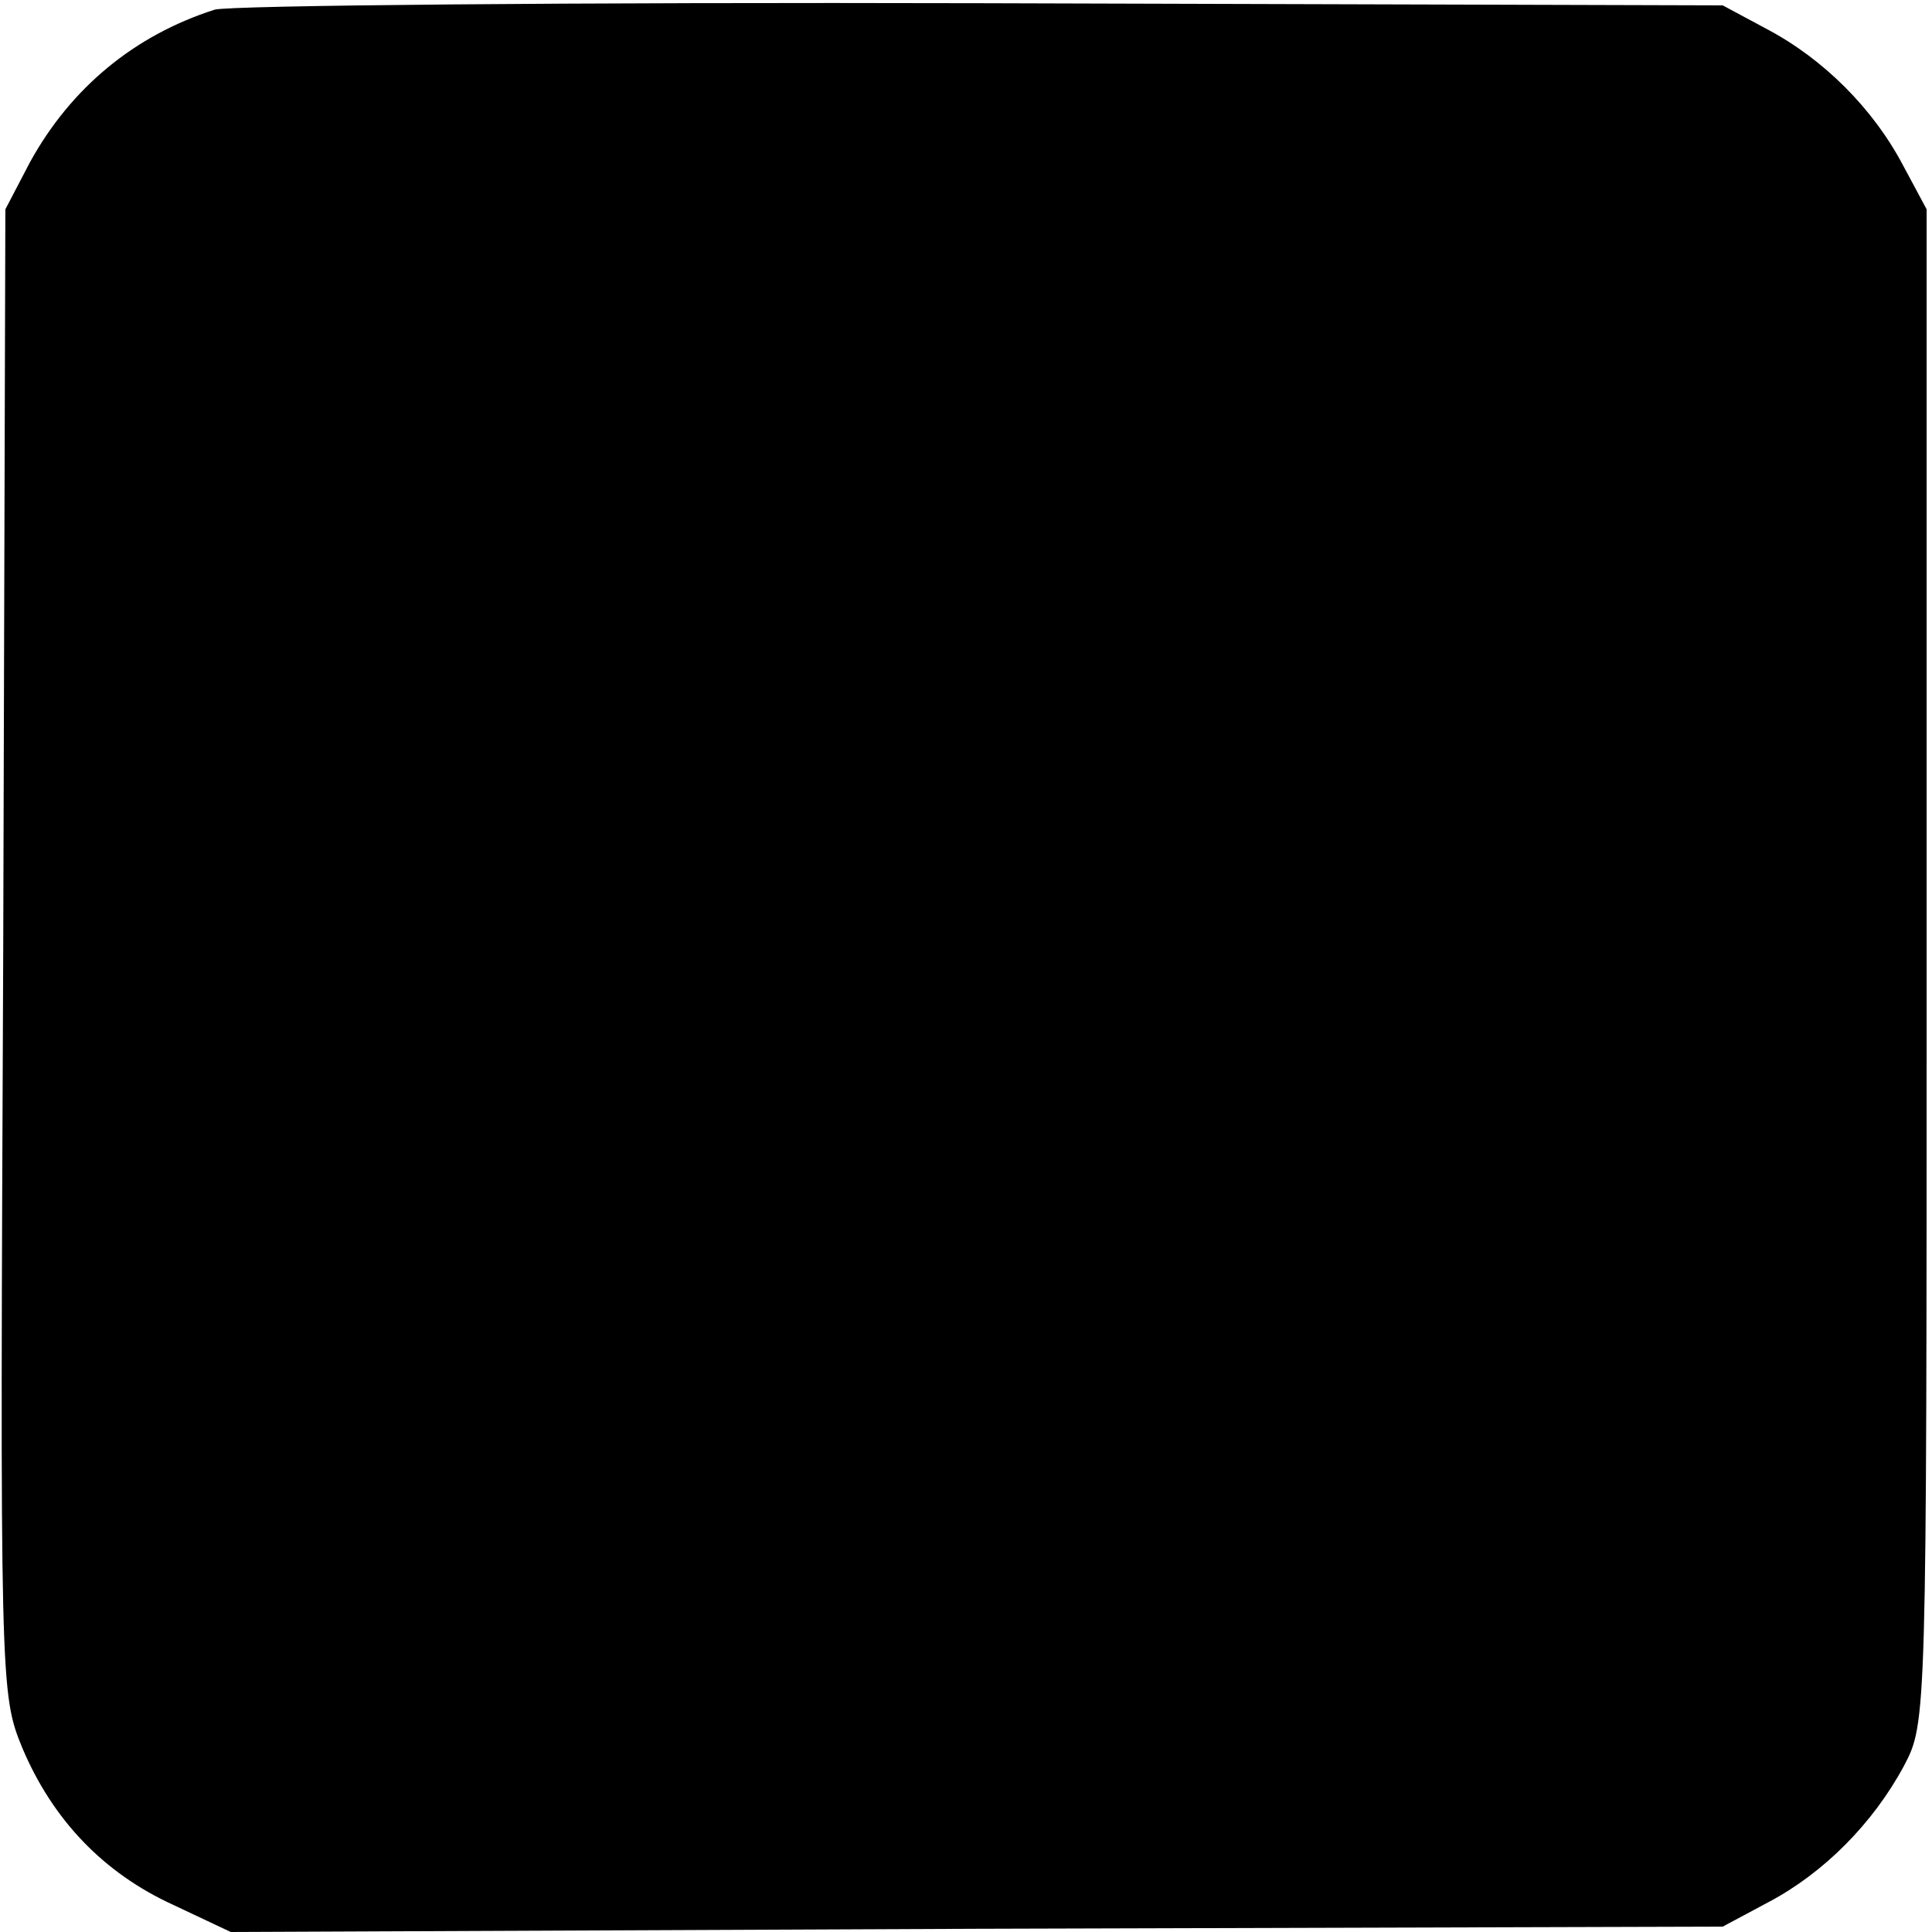 <?xml version="1.0" standalone="no"?>
<!DOCTYPE svg PUBLIC "-//W3C//DTD SVG 20010904//EN"
 "http://www.w3.org/TR/2001/REC-SVG-20010904/DTD/svg10.dtd">
<svg version="1.0" xmlns="http://www.w3.org/2000/svg"
 width="180pt" height="180pt" viewBox="0 0 180 180"
 preserveAspectRatio="xMidYMid meet">
<g transform="translate(0,180) scale(0.1,-0.1)"
fill="#000000" stroke="none">
<path d="M200 1791 c-75 -24 -134 -73 -172 -142 l-23 -44 -2 -691 c-3 -686 -3
-692 18 -743 28 -66 75 -116 141 -146 l53 -25 695 3 695 2 43 23 c51 27 97 73
126 127 21 40 21 43 21 745 l0 705 -22 41 c-28 53 -74 99 -127 127 l-41 22
-690 2 c-379 1 -701 -2 -715 -6z"/>
</g>
</svg>
